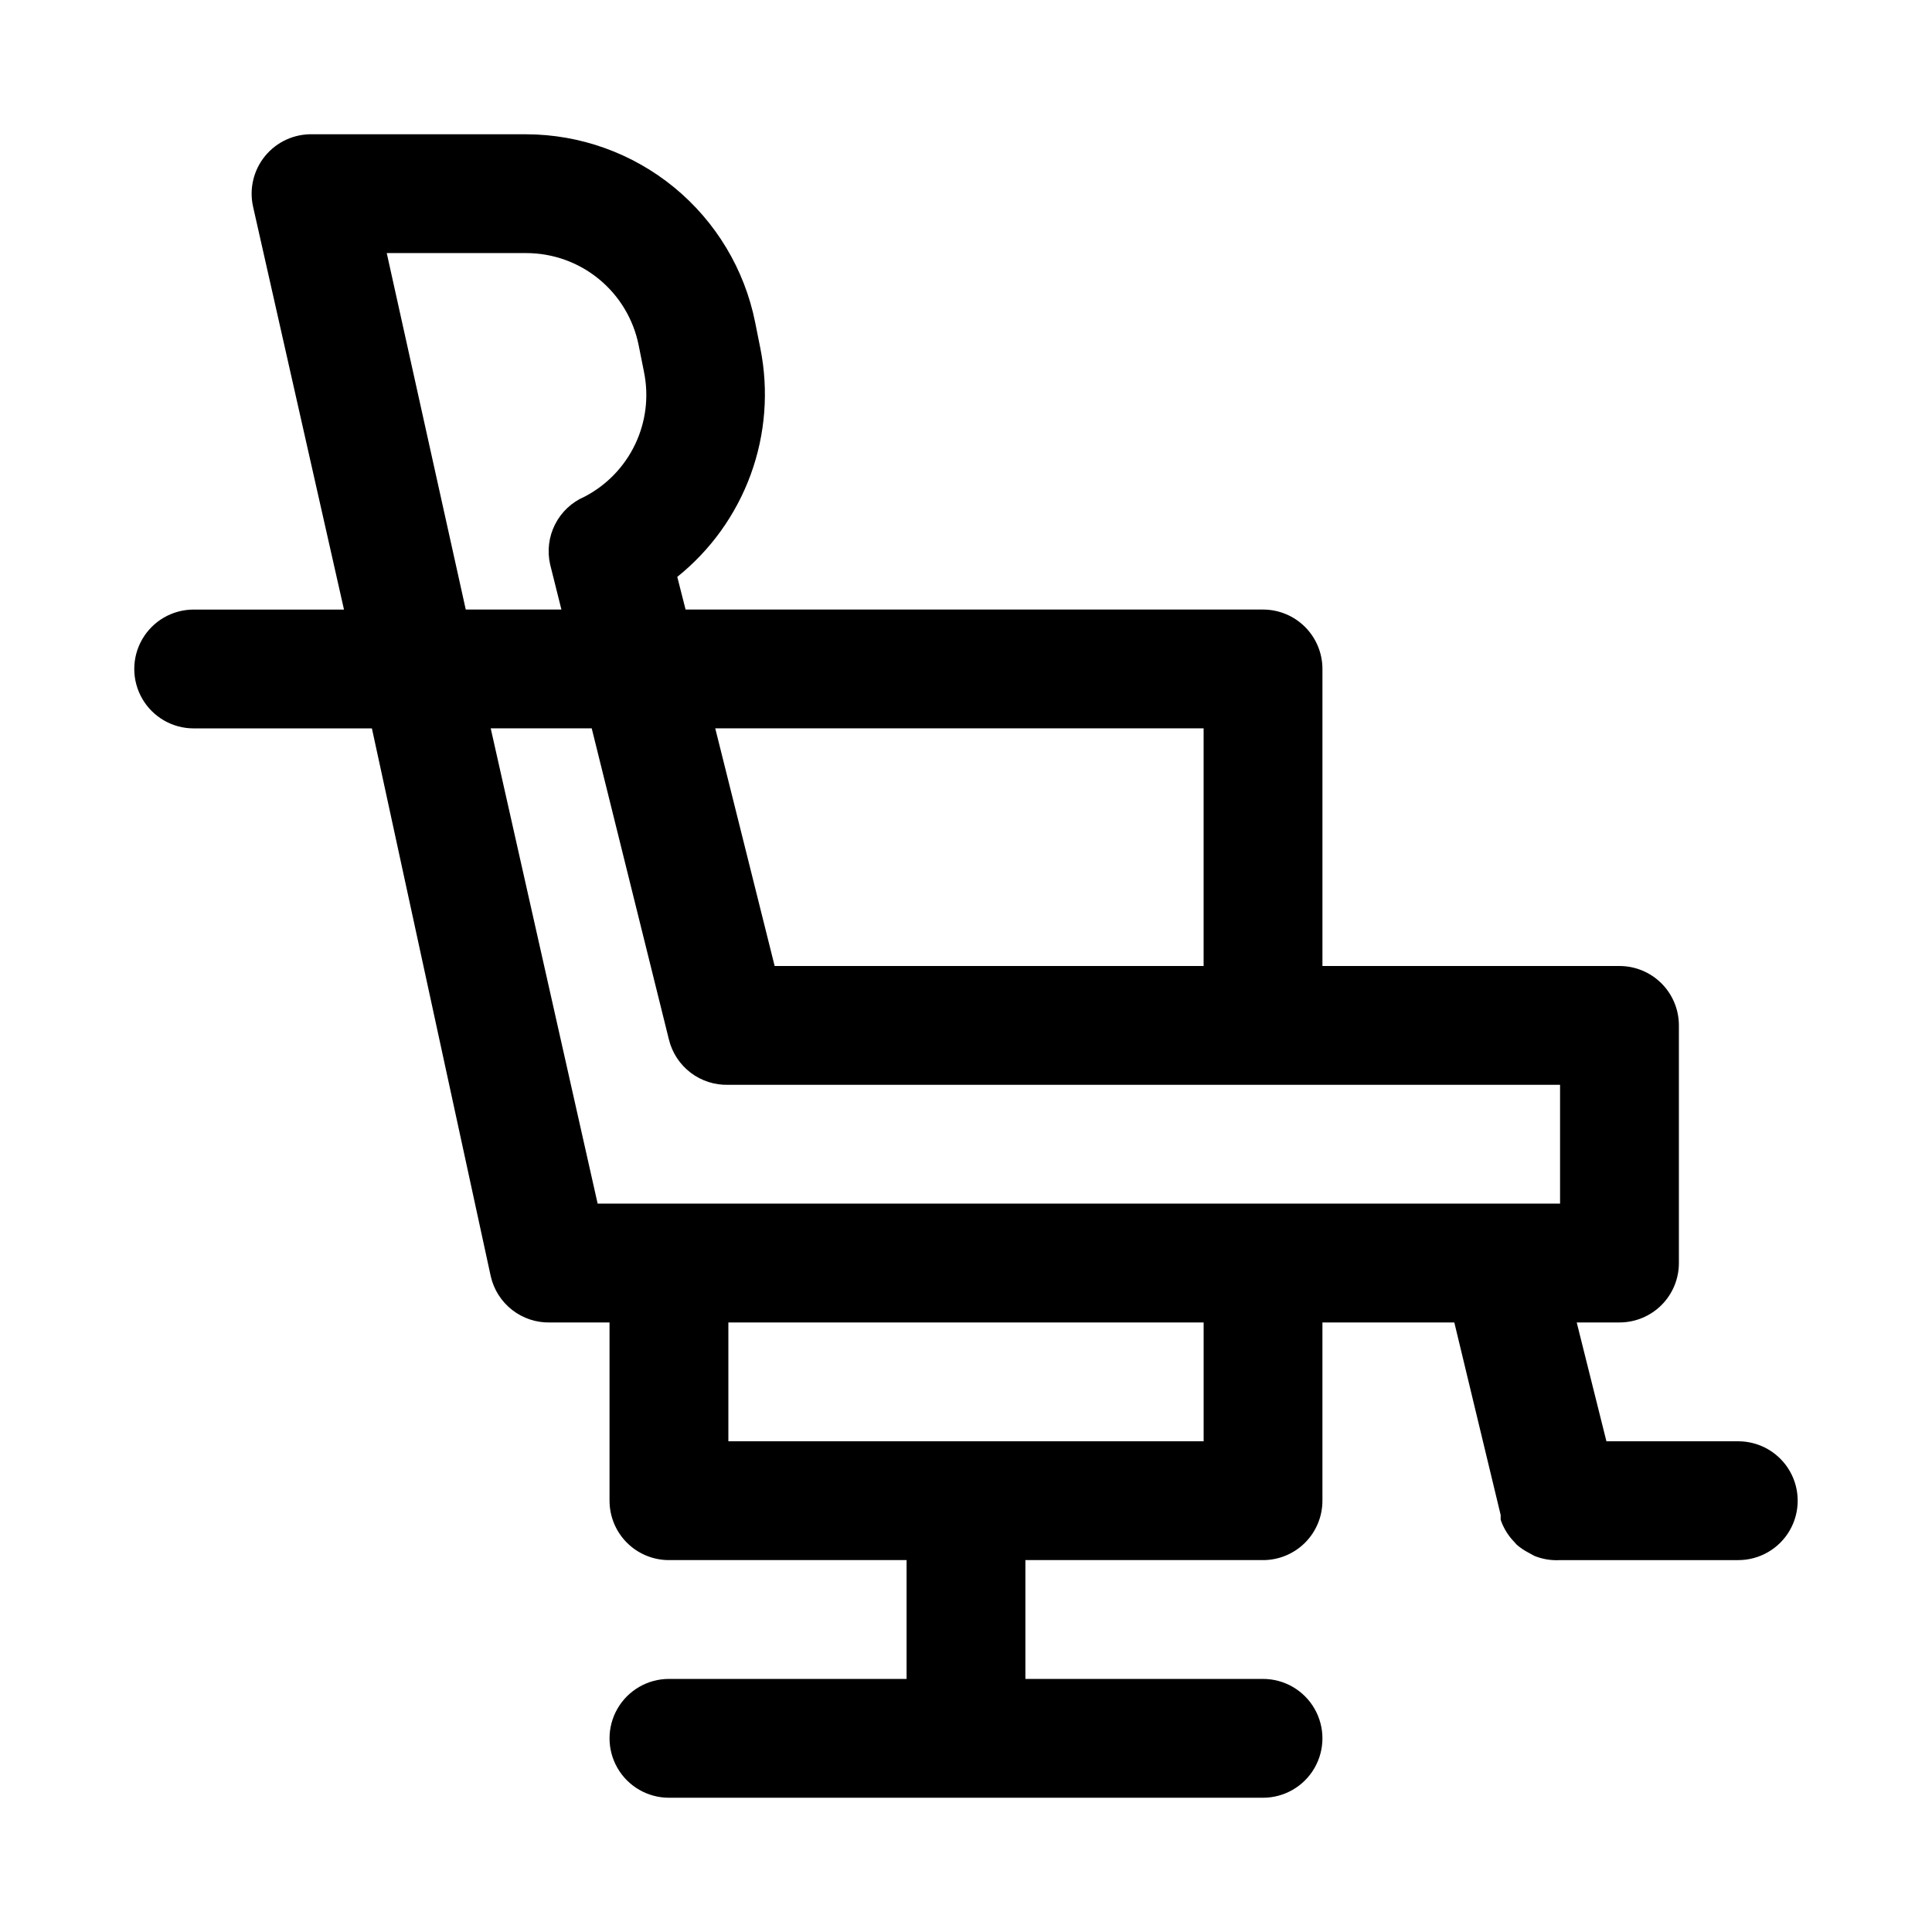 <?xml version="1.0" encoding="UTF-8"?>
<!-- Uploaded to: ICON Repo, www.iconrepo.com, Generator: ICON Repo Mixer Tools -->
<svg fill="#000000" width="800px" height="800px" version="1.1" viewBox="144 144 512 512" xmlns="http://www.w3.org/2000/svg">
 <path d="m604.67 525.95h-34.953l-7.871-31.488h11.336c4.176 0 8.18-1.656 11.133-4.609 2.953-2.953 4.609-6.957 4.609-11.133v-62.977c0-4.176-1.656-8.18-4.609-11.133s-6.957-4.609-11.133-4.609h-78.723v-78.723c0-4.176-1.656-8.18-4.609-11.133-2.953-2.953-6.957-4.609-11.133-4.609h-153.03l-2.203-8.66c8.852-7.098 15.586-16.488 19.473-27.148 3.887-10.656 4.773-22.18 2.566-33.309l-1.418-7.086c-2.828-14.004-10.402-26.602-21.445-35.668-11.047-9.062-24.879-14.039-39.168-14.082h-56.68c-4.852-0.121-9.484 2.004-12.562 5.758-3.074 3.754-4.25 8.715-3.18 13.449l24.09 106.75h-39.836c-5.625 0-10.82 3-13.633 7.871s-2.812 10.871 0 15.742c2.812 4.875 8.008 7.875 13.633 7.875h47.234l31.488 145.16c0.801 3.551 2.805 6.715 5.676 8.953s6.43 3.414 10.066 3.324h15.742v47.23l0.004 0.004c0 4.176 1.656 8.18 4.609 11.133s6.957 4.609 11.133 4.609h62.977v31.488h-62.977c-5.625 0-10.82 3.004-13.633 7.875-2.812 4.871-2.812 10.871 0 15.742 2.812 4.871 8.008 7.871 13.633 7.871h157.44c5.625 0 10.824-3 13.633-7.871 2.812-4.871 2.812-10.871 0-15.742-2.809-4.871-8.008-7.875-13.633-7.875h-62.977v-31.488h62.977c4.176 0 8.18-1.656 11.133-4.609 2.953-2.953 4.609-6.957 4.609-11.133v-47.234h34.953l12.281 51.012v1.258 0.004c0.625 1.84 1.586 3.547 2.832 5.035l1.418 1.574c0.914 0.797 1.918 1.484 2.992 2.047l1.73 0.945c2.148 0.863 4.461 1.238 6.769 1.102h47.234c5.625 0 10.82-3 13.633-7.871s2.812-10.871 0-15.742c-2.812-4.871-8.008-7.875-13.633-7.875zm-141.7-188.93v62.977h-113.68l-15.742-62.977zm-216.48-125.95h37c7.016 0.008 13.809 2.441 19.234 6.891 5.422 4.449 9.141 10.637 10.523 17.512l1.418 7.086h-0.004c1.328 6.473 0.512 13.203-2.332 19.168-2.84 5.969-7.547 10.844-13.41 13.895-3.379 1.453-6.144 4.043-7.812 7.324-1.668 3.277-2.133 7.035-1.32 10.625l2.992 11.965h-25.348zm27.555 125.95h26.766l20.465 82.496c0.863 3.496 2.894 6.586 5.762 8.766 2.863 2.176 6.387 3.305 9.984 3.203h220.41v31.488h-255.05zm188.93 188.93h-125.95v-31.488h125.95z"/>
</svg>